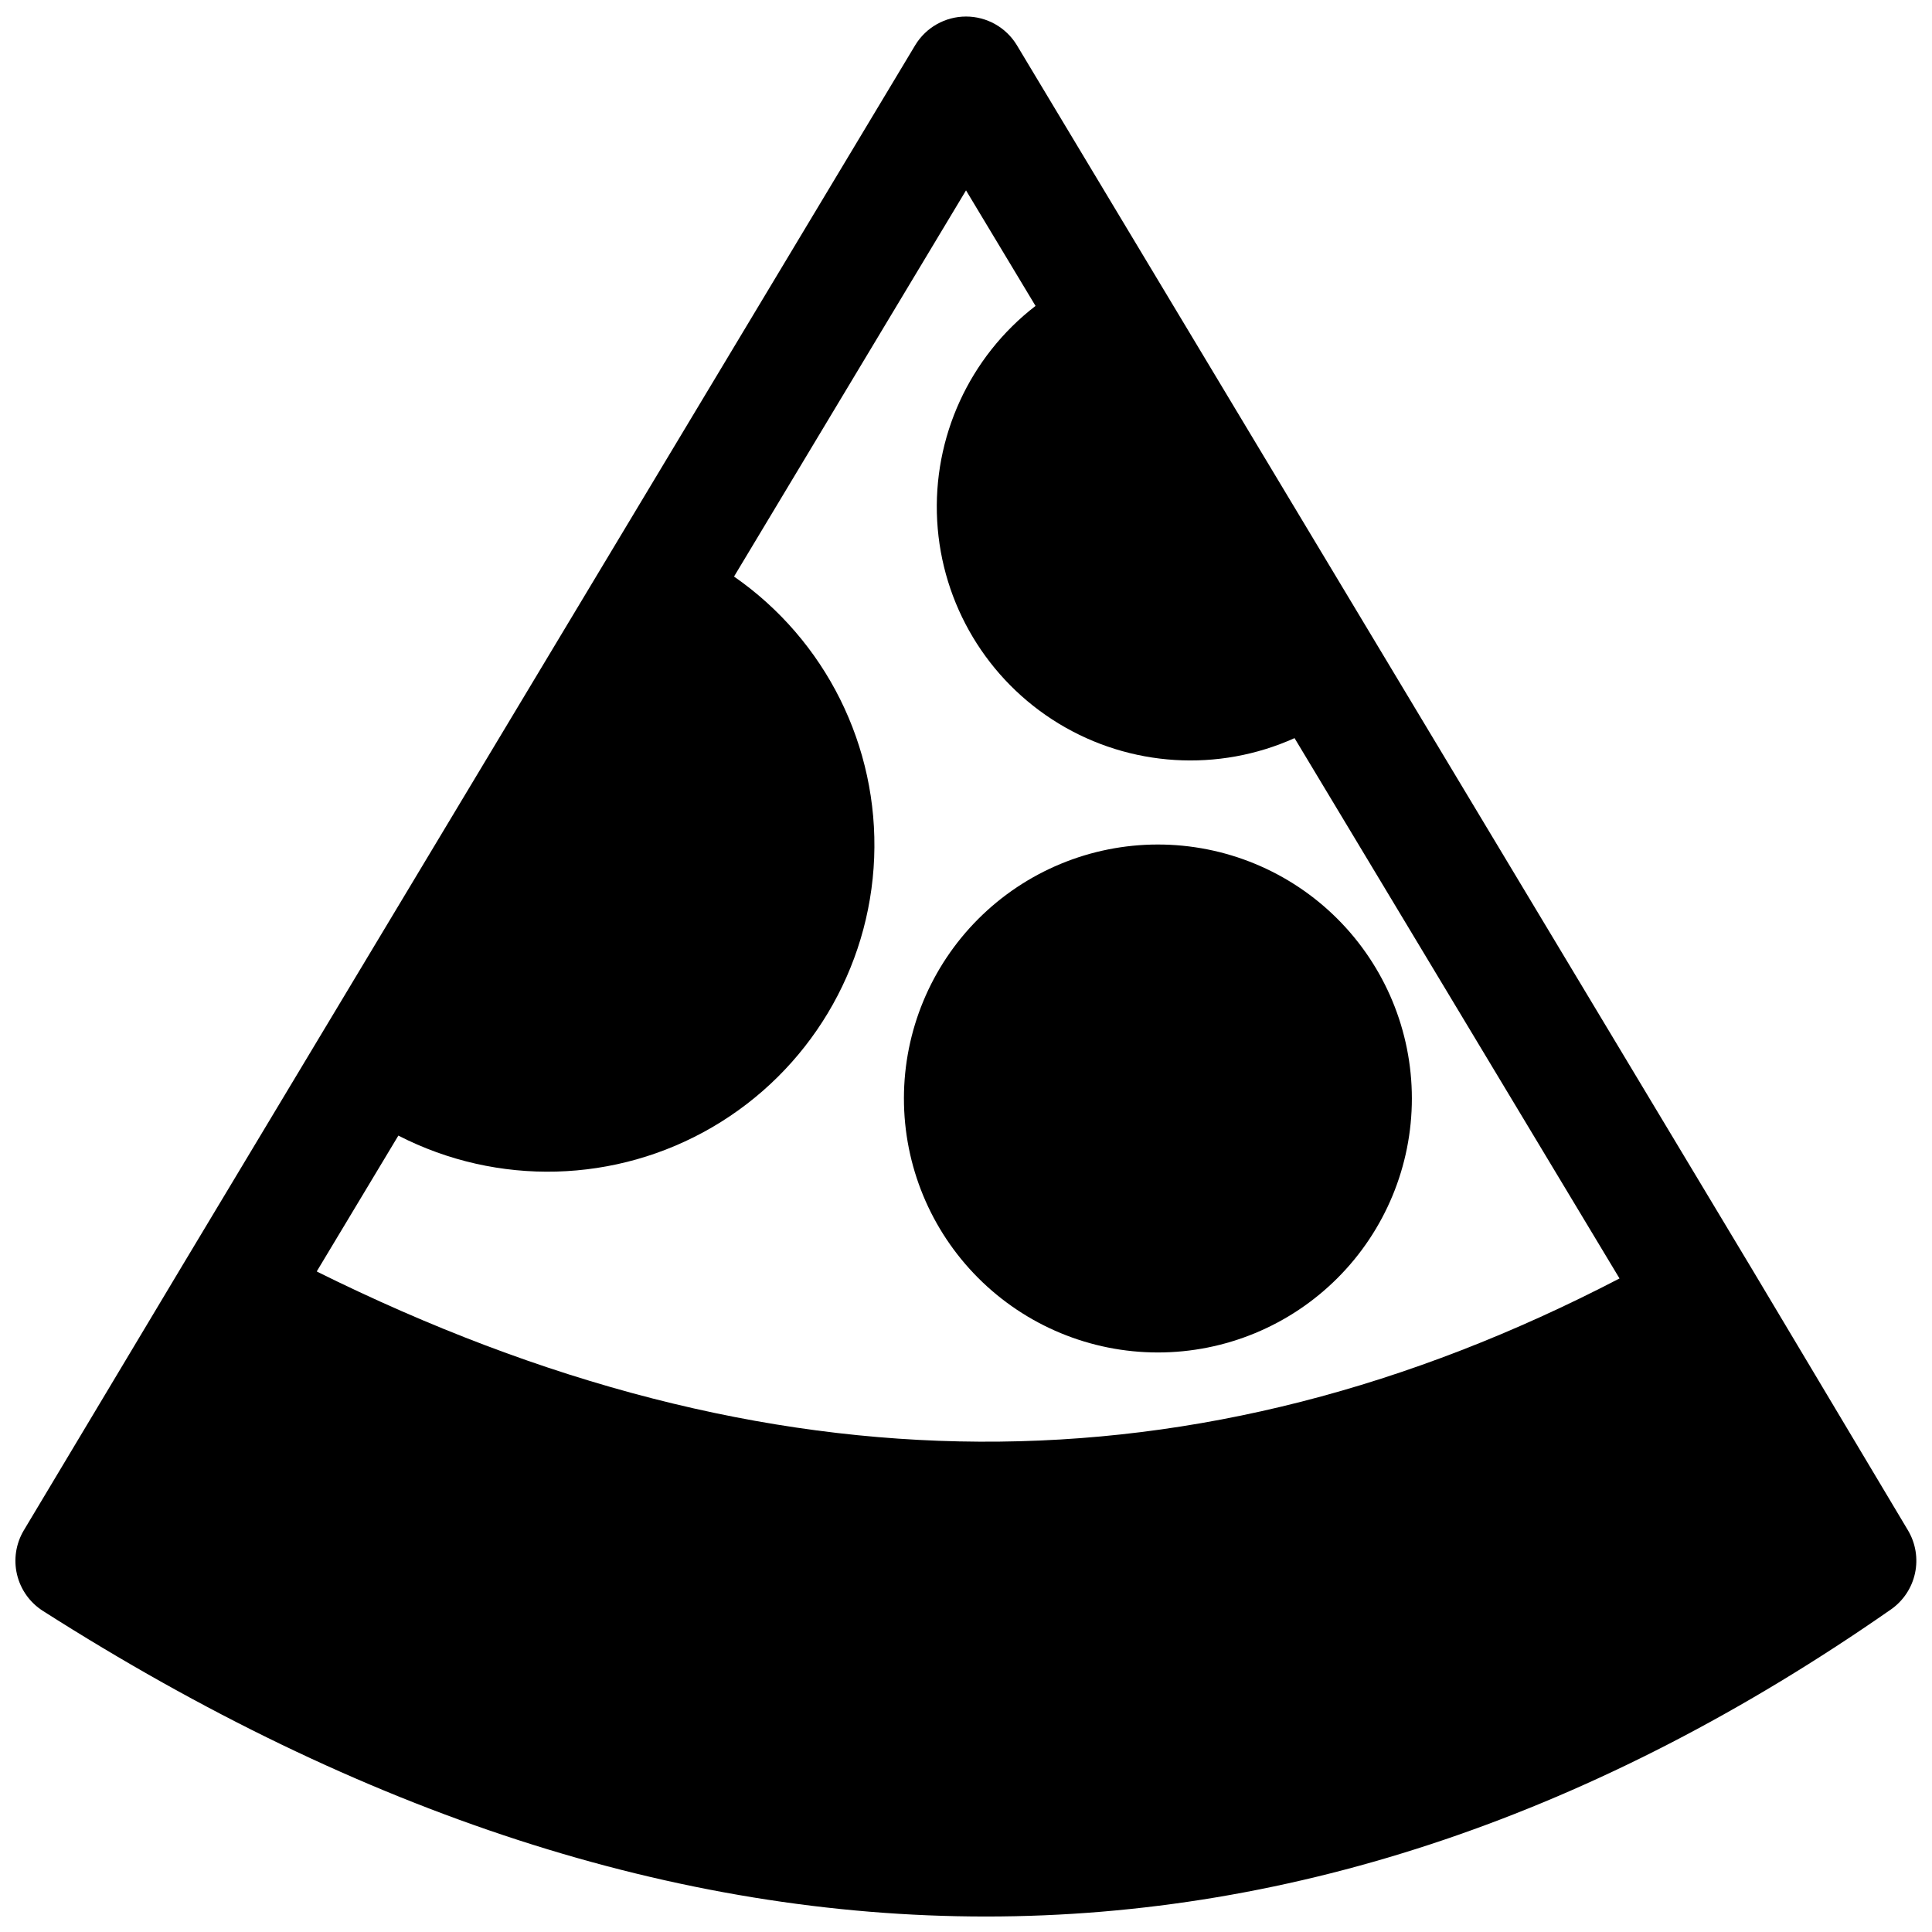 <?xml version="1.0" encoding="UTF-8"?>
<!-- Uploaded to: ICON Repo, www.svgrepo.com, Generator: ICON Repo Mixer Tools -->
<svg width="800px" height="800px" version="1.1" viewBox="144 144 512 512" xmlns="http://www.w3.org/2000/svg">
 <defs>
  <clipPath id="a">
   <path d="m148.09 148.09h503.81v503.81h-503.81z"/>
  </clipPath>
 </defs>
 <g clip-path="url(#a)">
  <path d="m608.61 480.84-195.14-324.88c-2.856-4.703-7.961-7.578-13.461-7.578-5.504 0-10.609 2.875-13.461 7.578l-194.2 323.38-42.039 70.219c-2.098 3.516-2.742 7.707-1.801 11.688 0.938 3.984 3.394 7.441 6.84 9.645 84.703 54.004 168.02 81.004 249.94 81.004 81.867 0 162.09-27.16 239.86-81.398v0.004c3.25-2.281 5.519-5.707 6.352-9.59 0.832-3.883 0.168-7.938-1.863-11.352zm-380.61 0 21.57-35.895c26.309 13.512 57.695 12.664 83.234-2.25 25.539-14.914 41.699-41.828 42.859-71.383 1.16-29.551-12.844-57.652-37.137-74.52l61.48-102.34 18.422 30.621h-0.004c-17.539 13.531-27.285 34.832-26.062 56.949 1.227 22.117 13.27 42.211 32.195 53.723 18.93 11.508 42.312 12.953 62.512 3.867l86.121 143.19c-112.02 58.254-225.22 57.703-345.19-1.812z"/>
 </g>
 <path d="m383.55 435.03c-0.023 17.863 7.055 34.996 19.676 47.637 12.617 12.637 29.742 19.742 47.602 19.75 17.859 0.008 34.992-7.086 47.621-19.715 12.629-12.629 19.719-29.758 19.711-47.617-0.004-17.859-7.109-34.984-19.75-47.605-12.637-12.617-29.773-19.695-47.633-19.676-17.824 0.023-34.91 7.113-47.516 19.715-12.602 12.602-19.691 29.691-19.711 47.512z"/>
</svg>